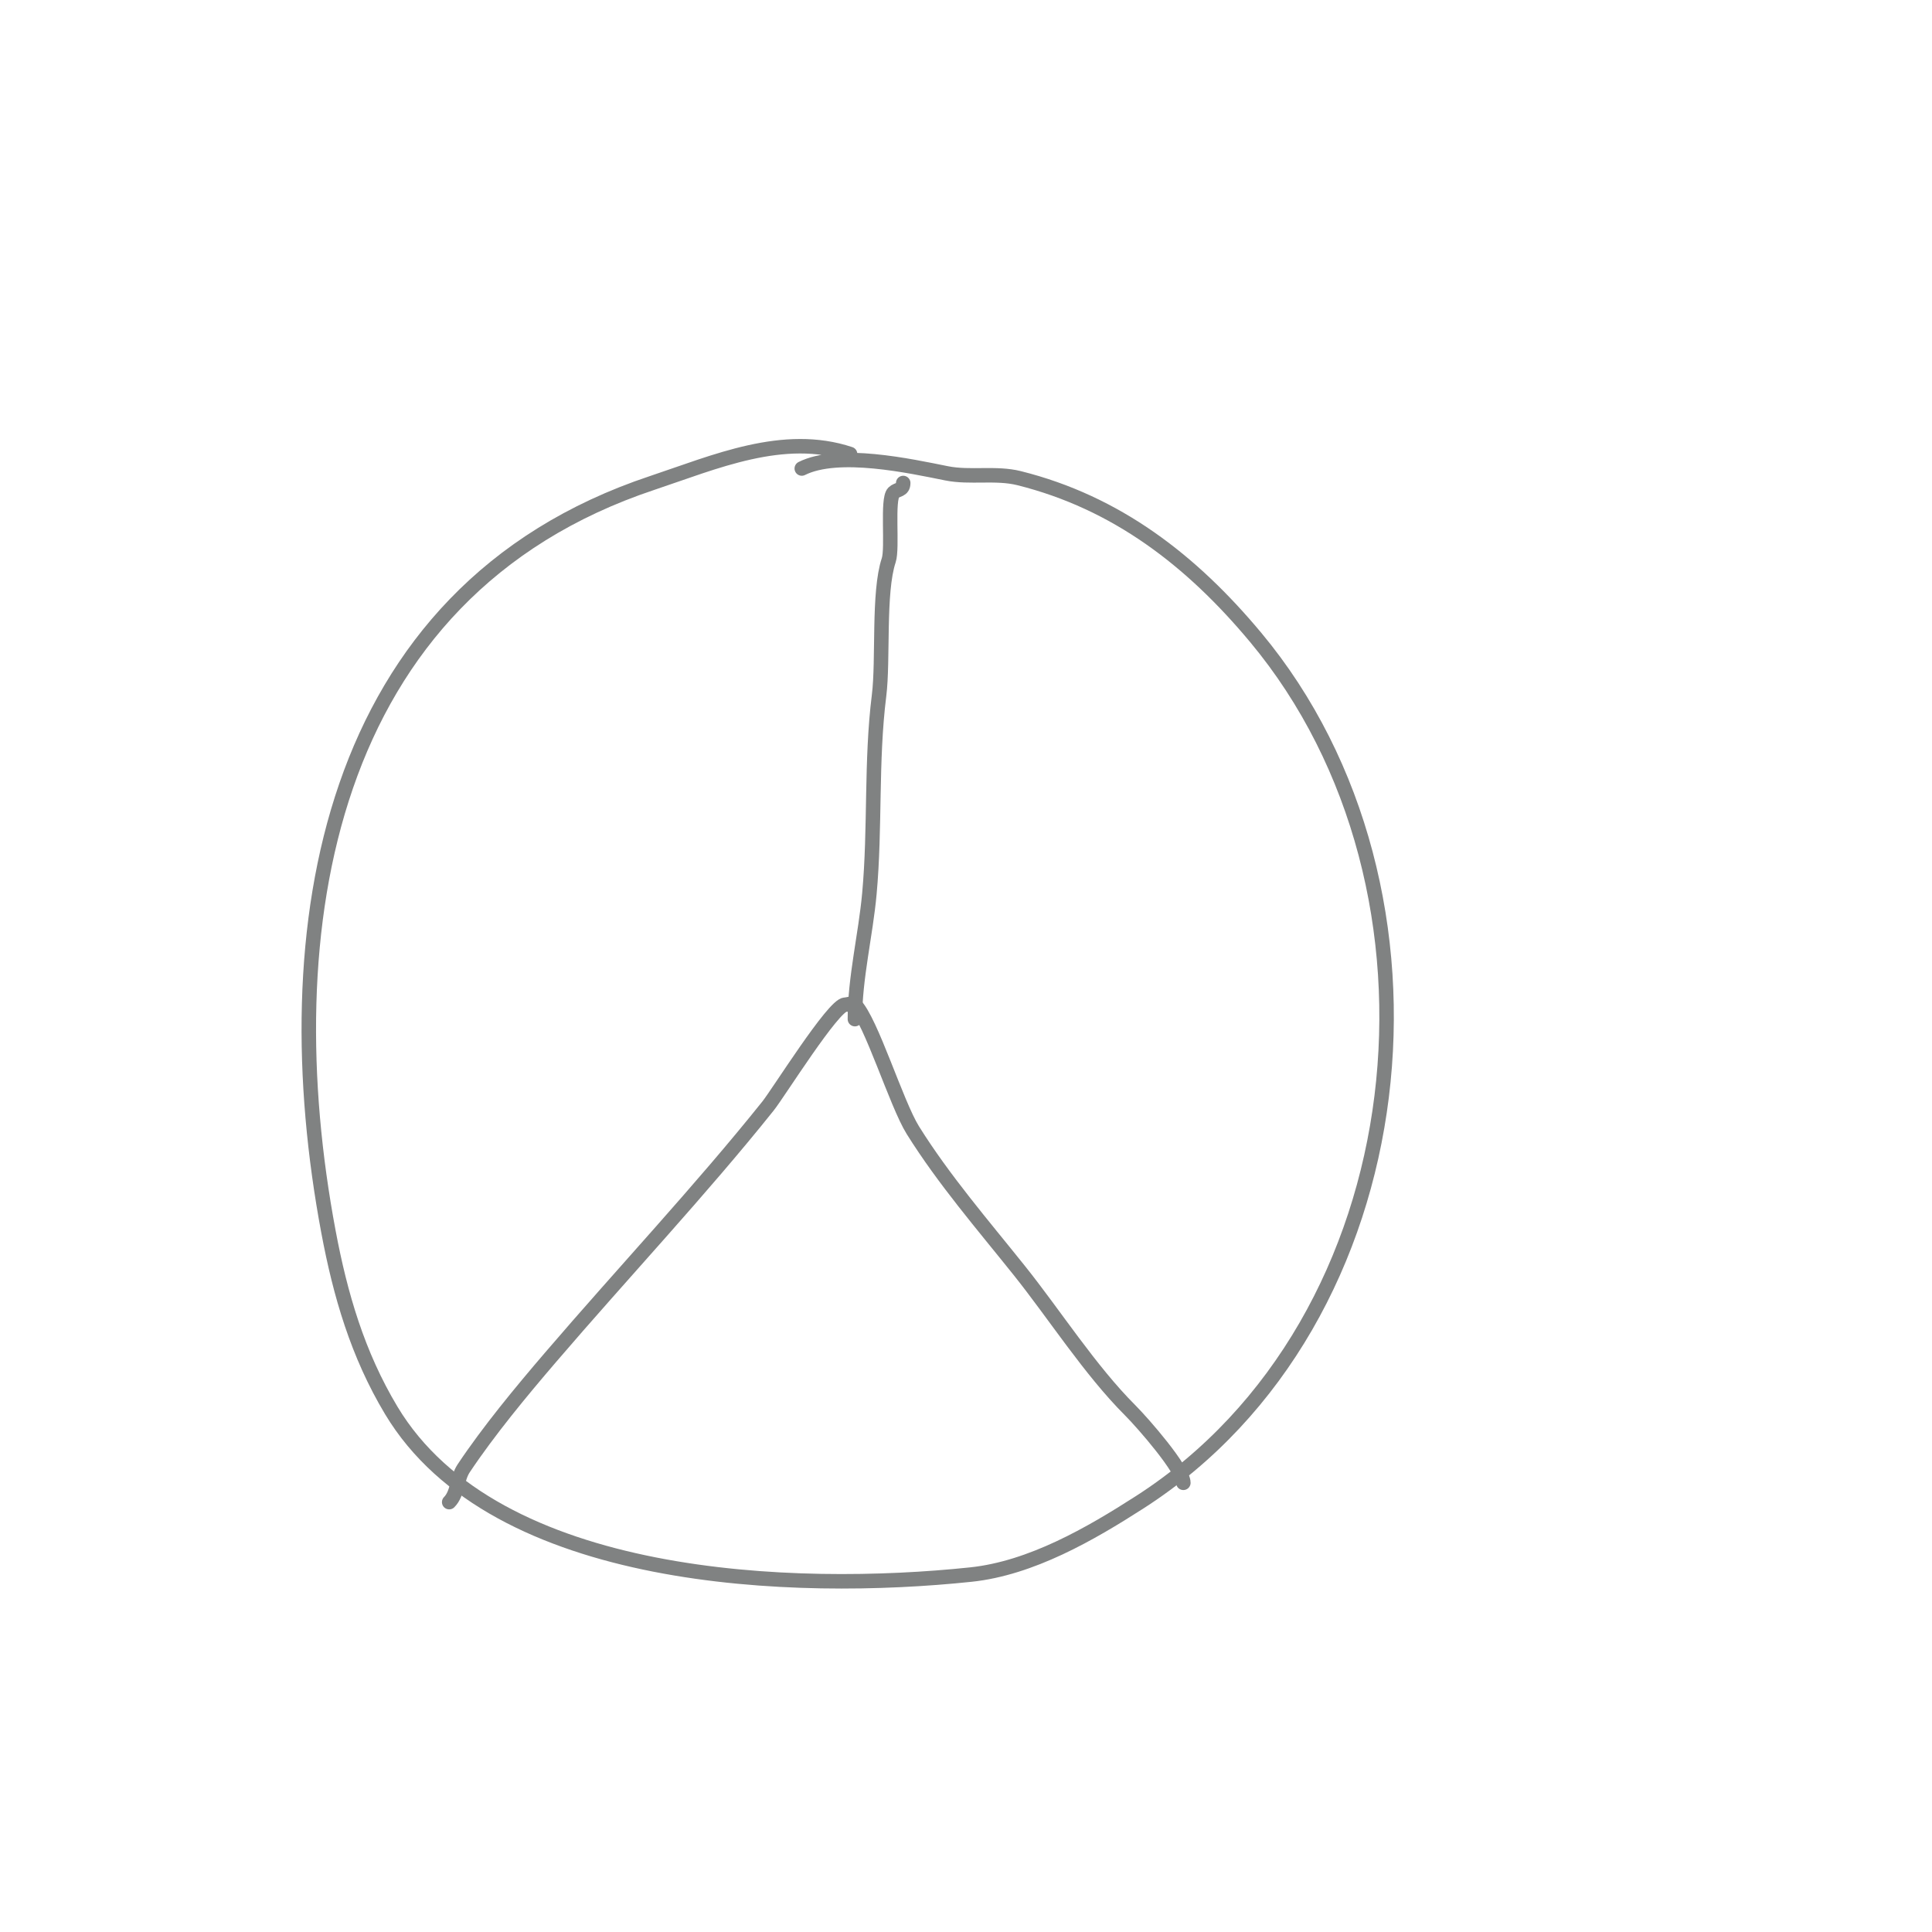 <svg viewBox='0 0 400 400' version='1.1' xmlns='http://www.w3.org/2000/svg' xmlns:xlink='http://www.w3.org/1999/xlink'><g fill='none' stroke='#808282' stroke-width='3' stroke-linecap='round' stroke-linejoin='round'><path d='M176,94c-13.792,-4.597 -28.001,1.667 -41,6c-67.899,22.633 -78.648,92.876 -67,155c2.45,13.064 6.044,25.407 13,37c21.585,35.976 83.779,37.813 120,34c12.486,-1.314 24.742,-8.406 35,-15c58.093,-37.346 67.397,-126.924 24,-179c-13.339,-16.007 -28.865,-27.966 -49,-33c-4.834,-1.209 -10.151,-0.03 -15,-1c-7.532,-1.506 -22.416,-4.792 -30,-1'/><path d='M93,311c1.8,-1.8 1.555,-4.833 3,-7c5.154,-7.731 11.891,-15.873 18,-23c14.983,-17.48 31.008,-34.51 45,-52c2.166,-2.708 13.578,-21 16,-21c0.667,0 1.529,-0.471 2,0c3.349,3.349 8.592,20.547 12,26c6.395,10.233 14.485,19.606 22,29c7.31,9.137 14.65,20.65 23,29c2.658,2.658 11,12.228 11,15'/><path d='M177,211c0,-8.588 2.22,-17.419 3,-26c1.243,-13.677 0.296,-27.371 2,-41c0.919,-7.352 -0.21,-21.37 2,-28c0.852,-2.556 -0.377,-12.623 1,-14c0.756,-0.756 2,-0.434 2,-2'/></g>
</svg>